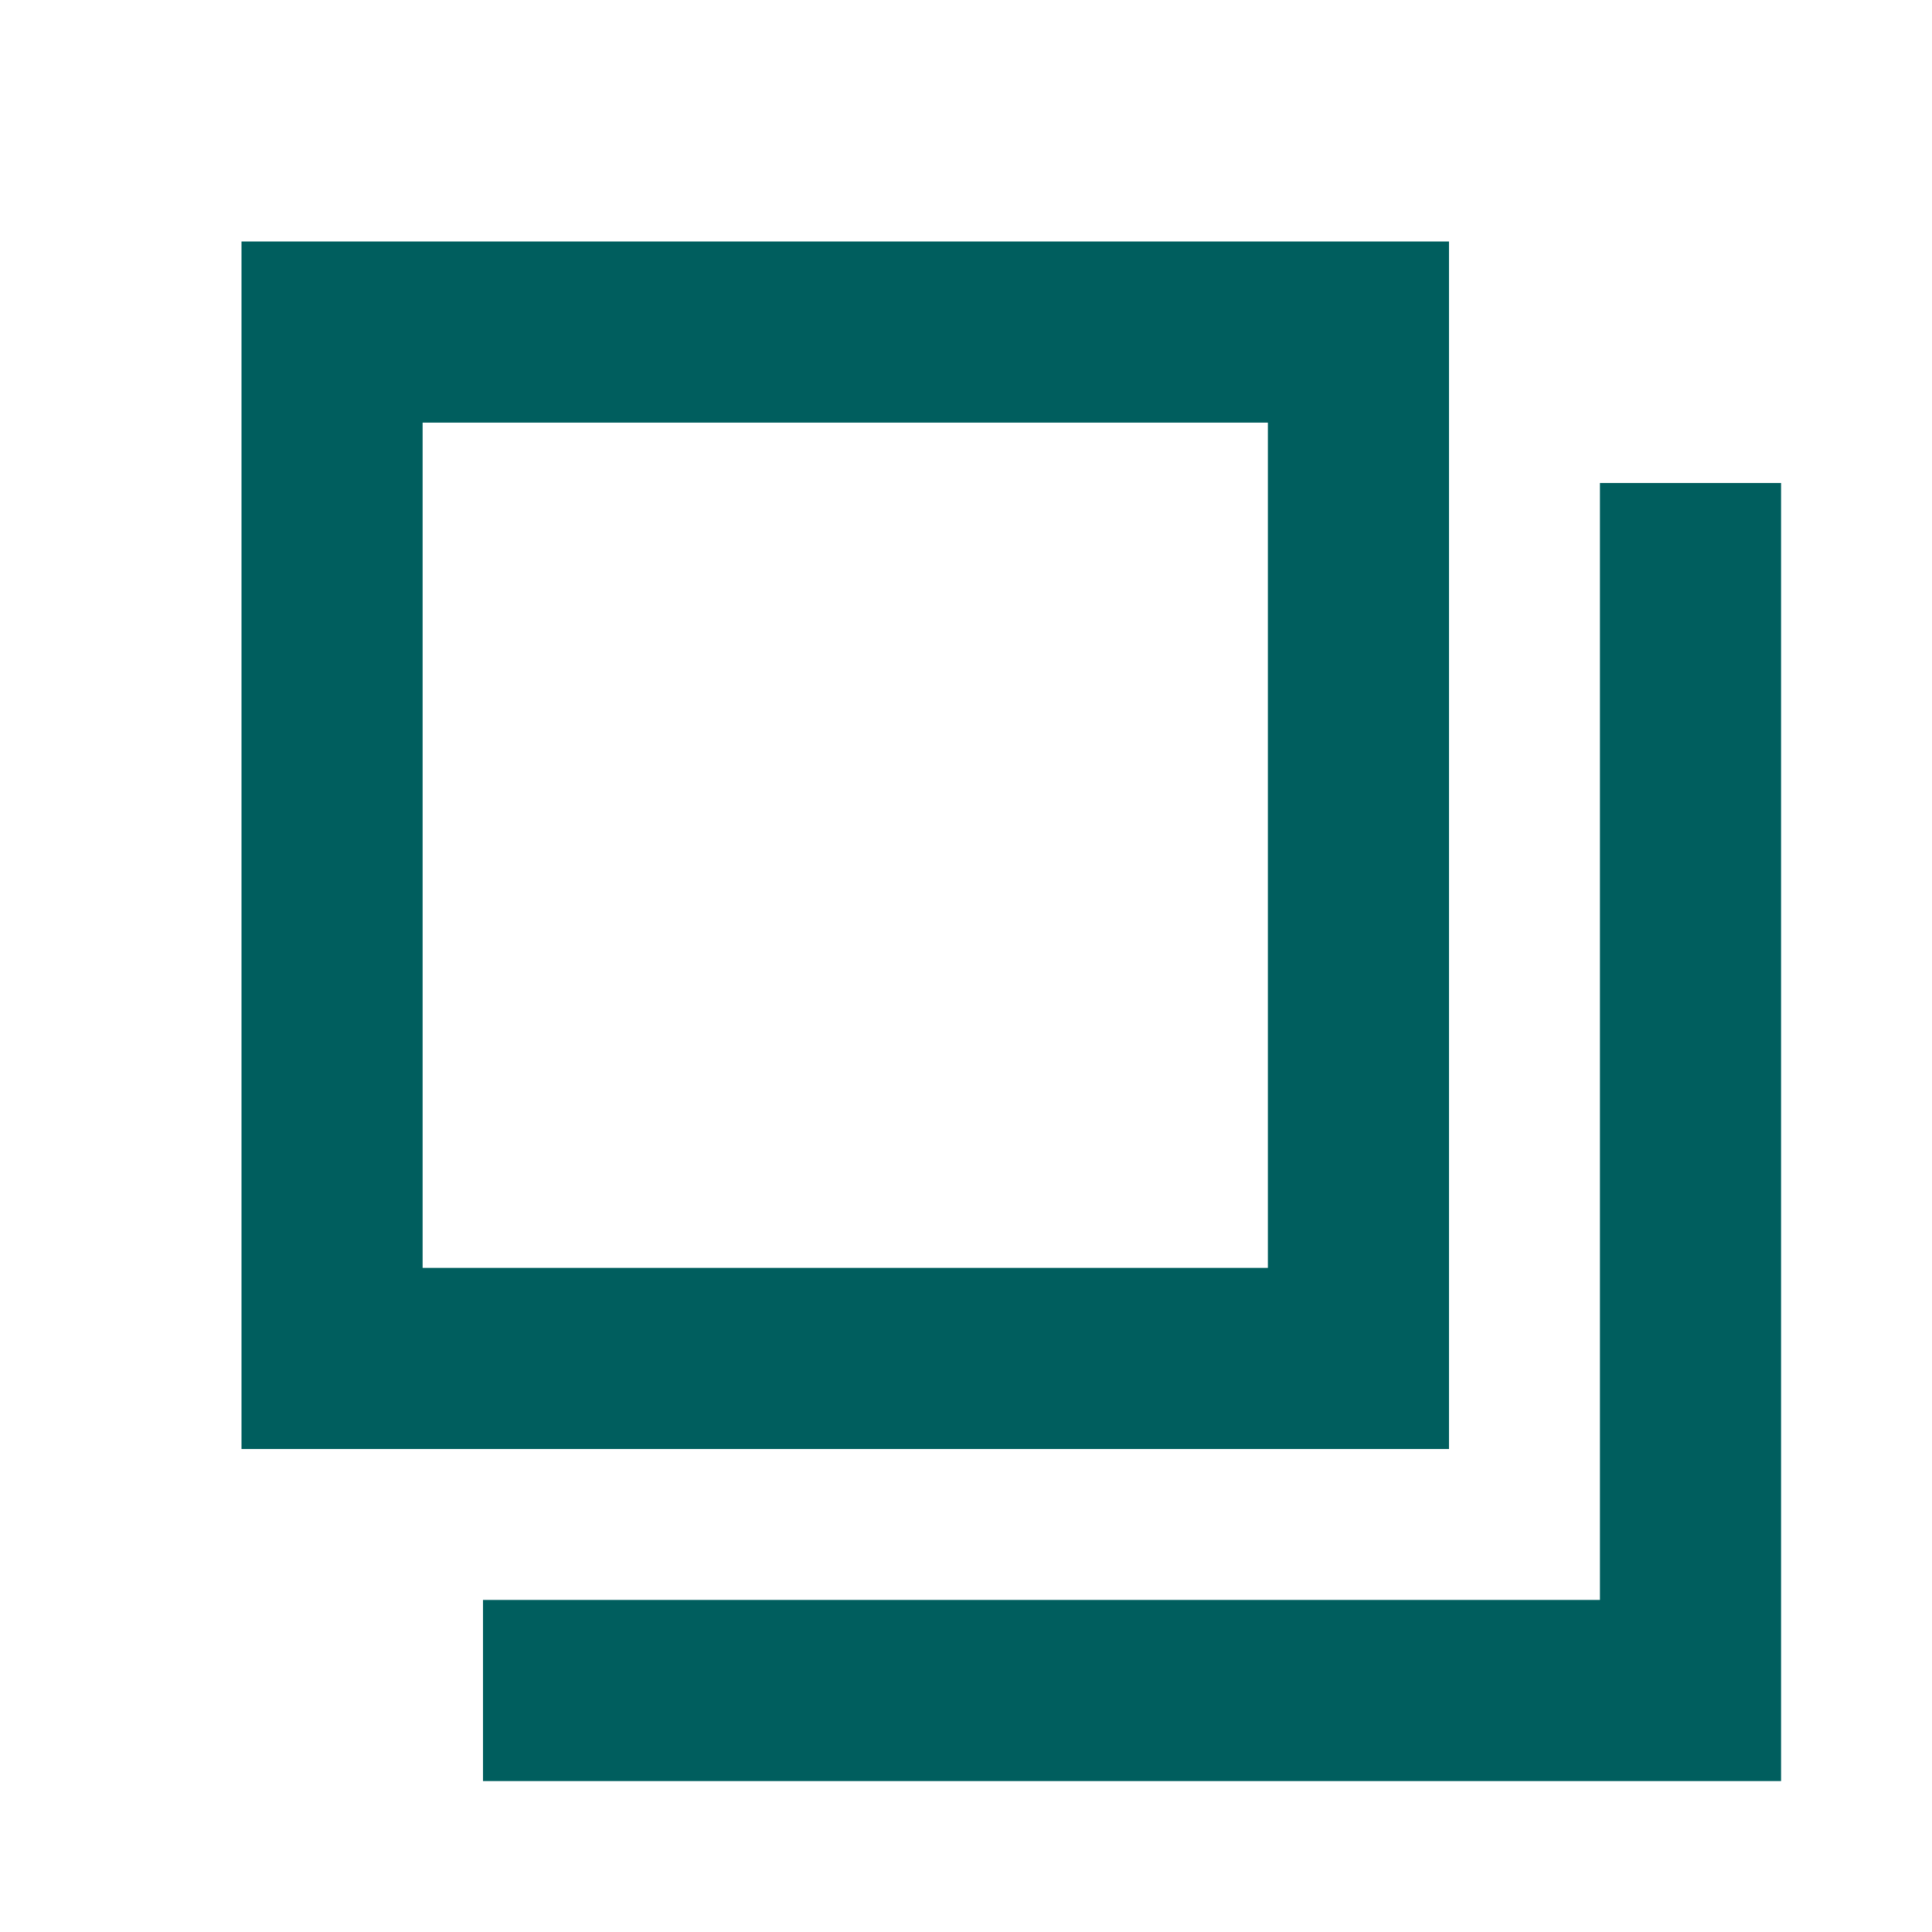 <svg xmlns="http://www.w3.org/2000/svg" width="32" height="32" fill="none" viewBox="0 0 32 32">
  <path fill="#005e5e" fill-rule="evenodd" d="M21 7H7v14h14V7ZM4 4v20h20V4H4Z" clip-rule="evenodd"/>
  <path fill="#005e5e" fill-rule="evenodd" d="M26.5 26.5V8h3v21.5H8v-3h18.5Z" clip-rule="evenodd"/>
</svg>
